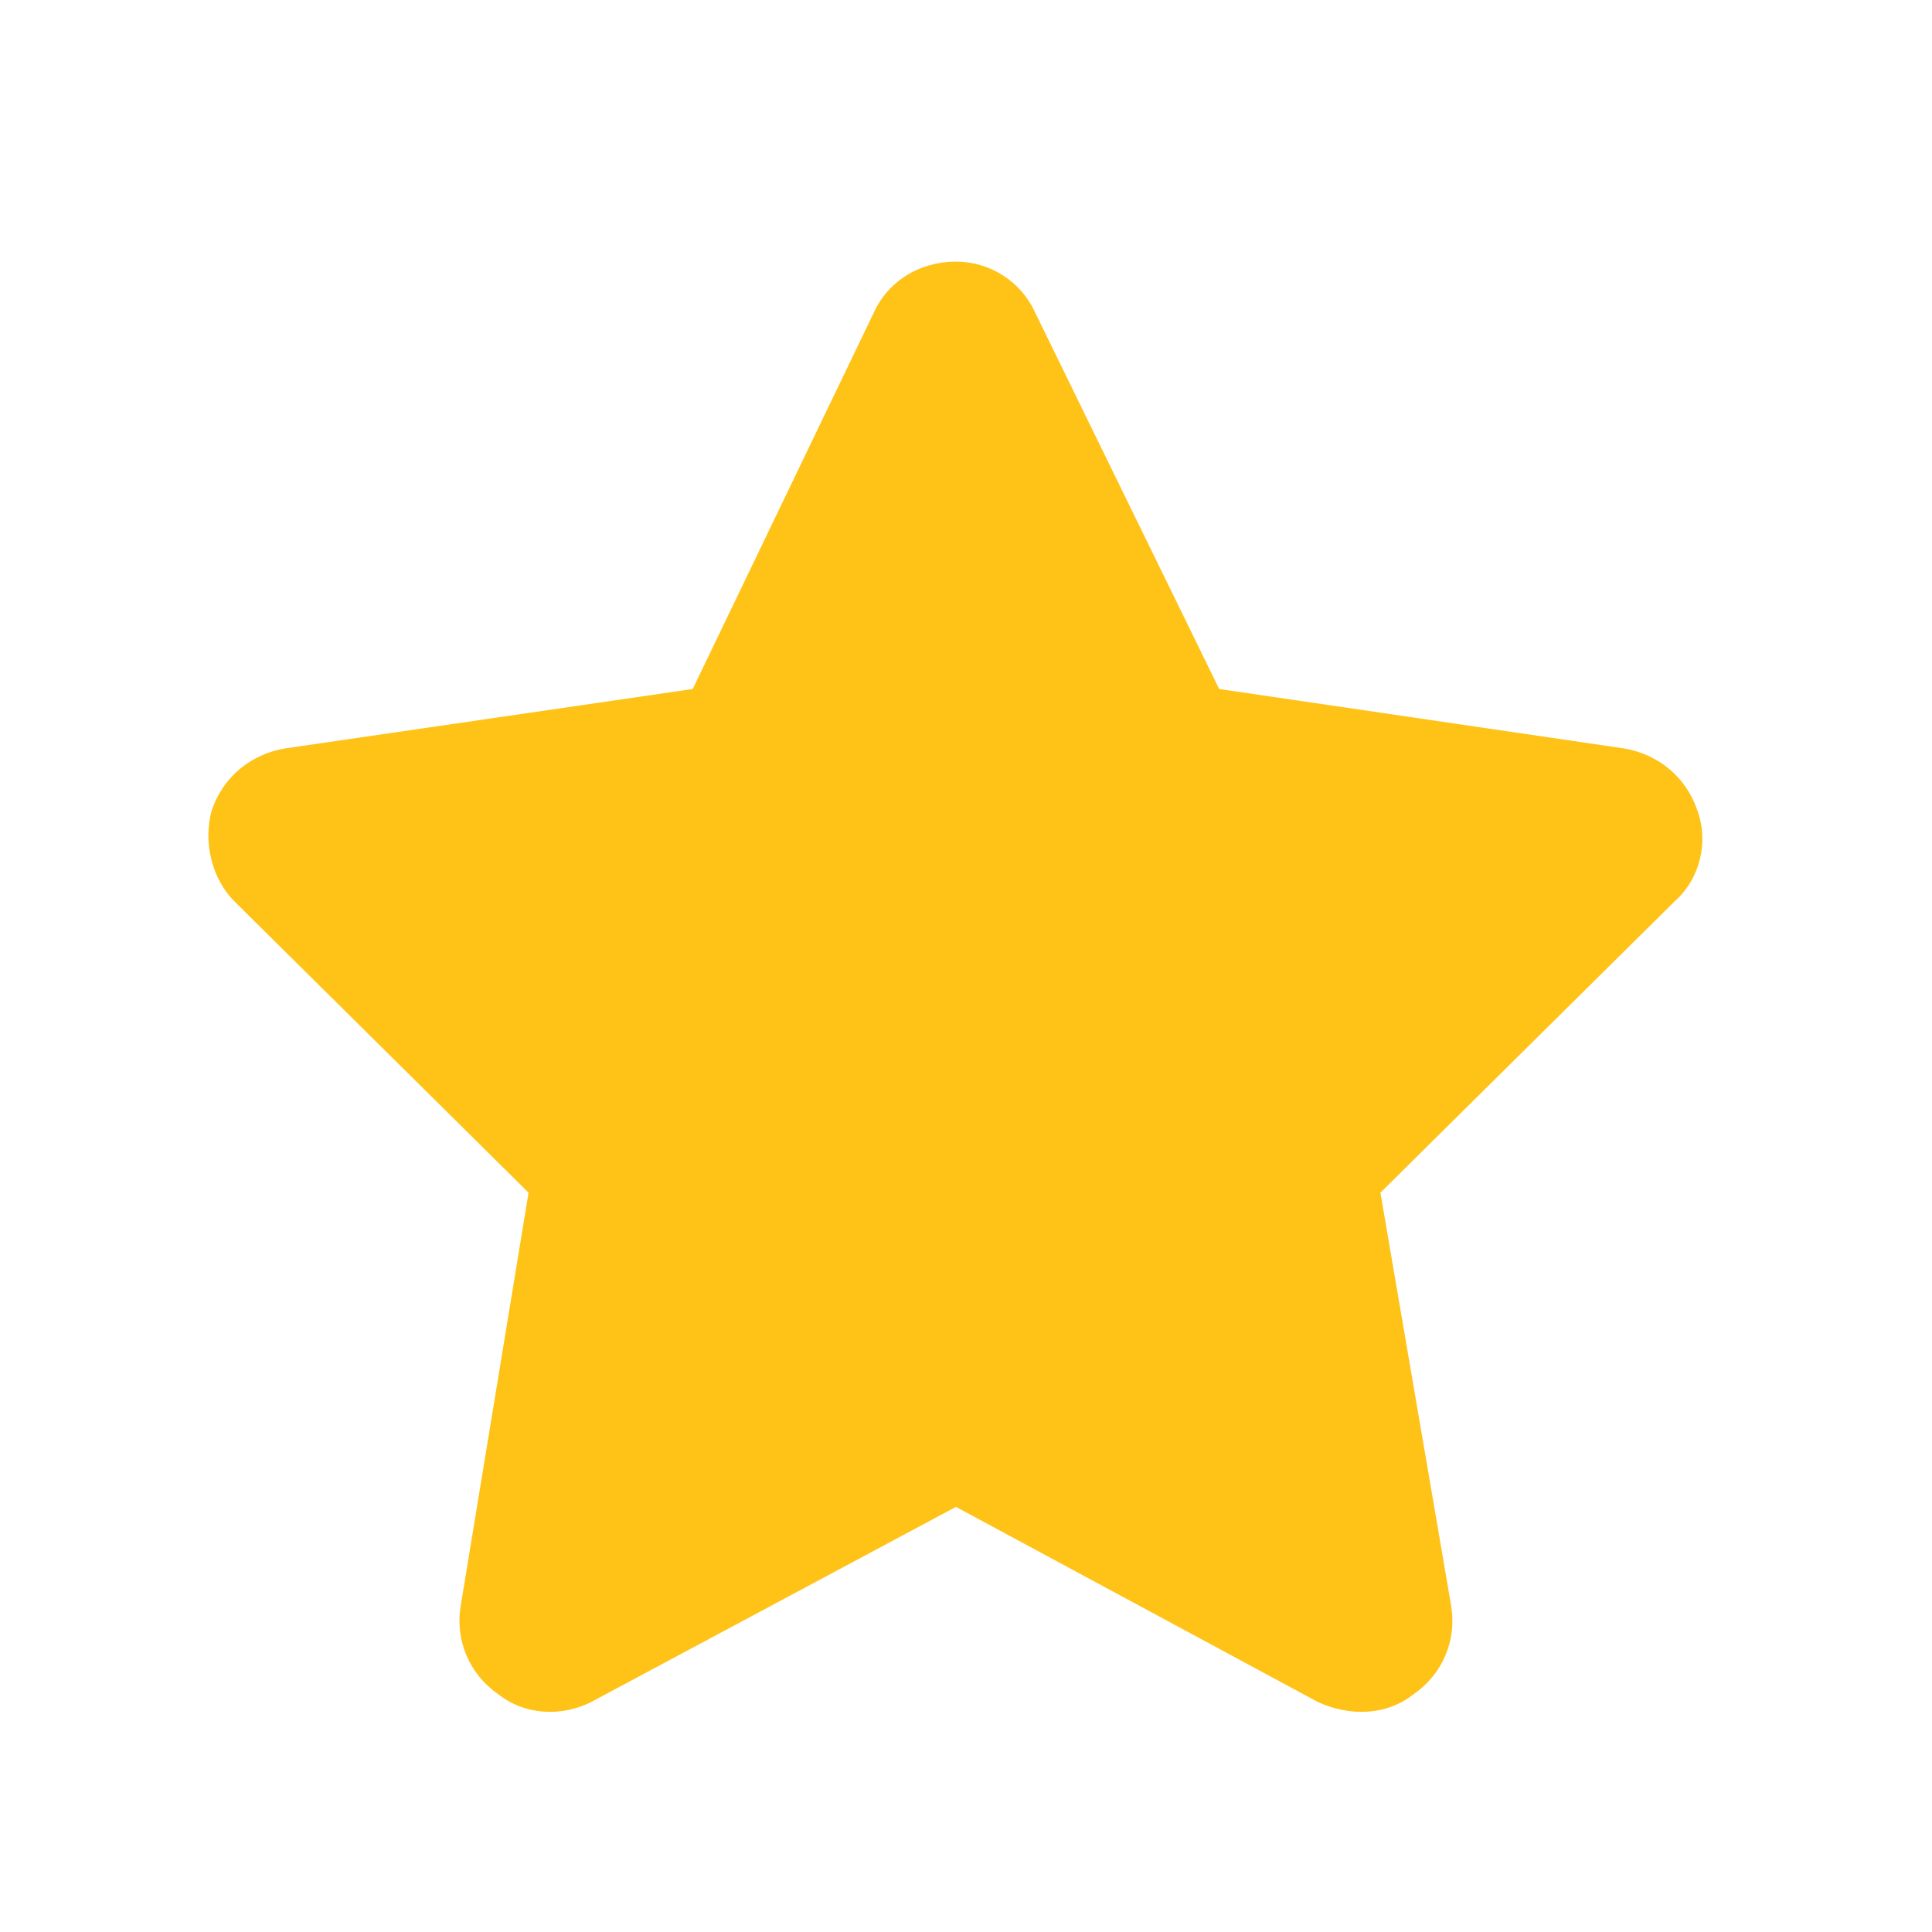 <svg xmlns="http://www.w3.org/2000/svg" width="24" height="24" viewBox="0 0 24 24" fill="none"><path d="M12.859 3.883L15.145 8.559L20.172 9.297C20.594 9.367 20.945 9.648 21.086 10.07C21.227 10.457 21.121 10.914 20.805 11.195L17.148 14.816L18.027 19.949C18.098 20.371 17.922 20.793 17.57 21.039C17.219 21.32 16.762 21.32 16.375 21.145L11.875 18.719L7.34 21.145C6.988 21.32 6.531 21.32 6.18 21.039C5.828 20.793 5.652 20.371 5.723 19.949L6.566 14.816L2.91 11.195C2.629 10.914 2.523 10.457 2.629 10.07C2.77 9.648 3.121 9.367 3.543 9.297L8.605 8.559L10.855 3.883C11.031 3.496 11.418 3.25 11.875 3.25C12.297 3.25 12.684 3.496 12.859 3.883Z" fill="#FFC217"></path></svg>